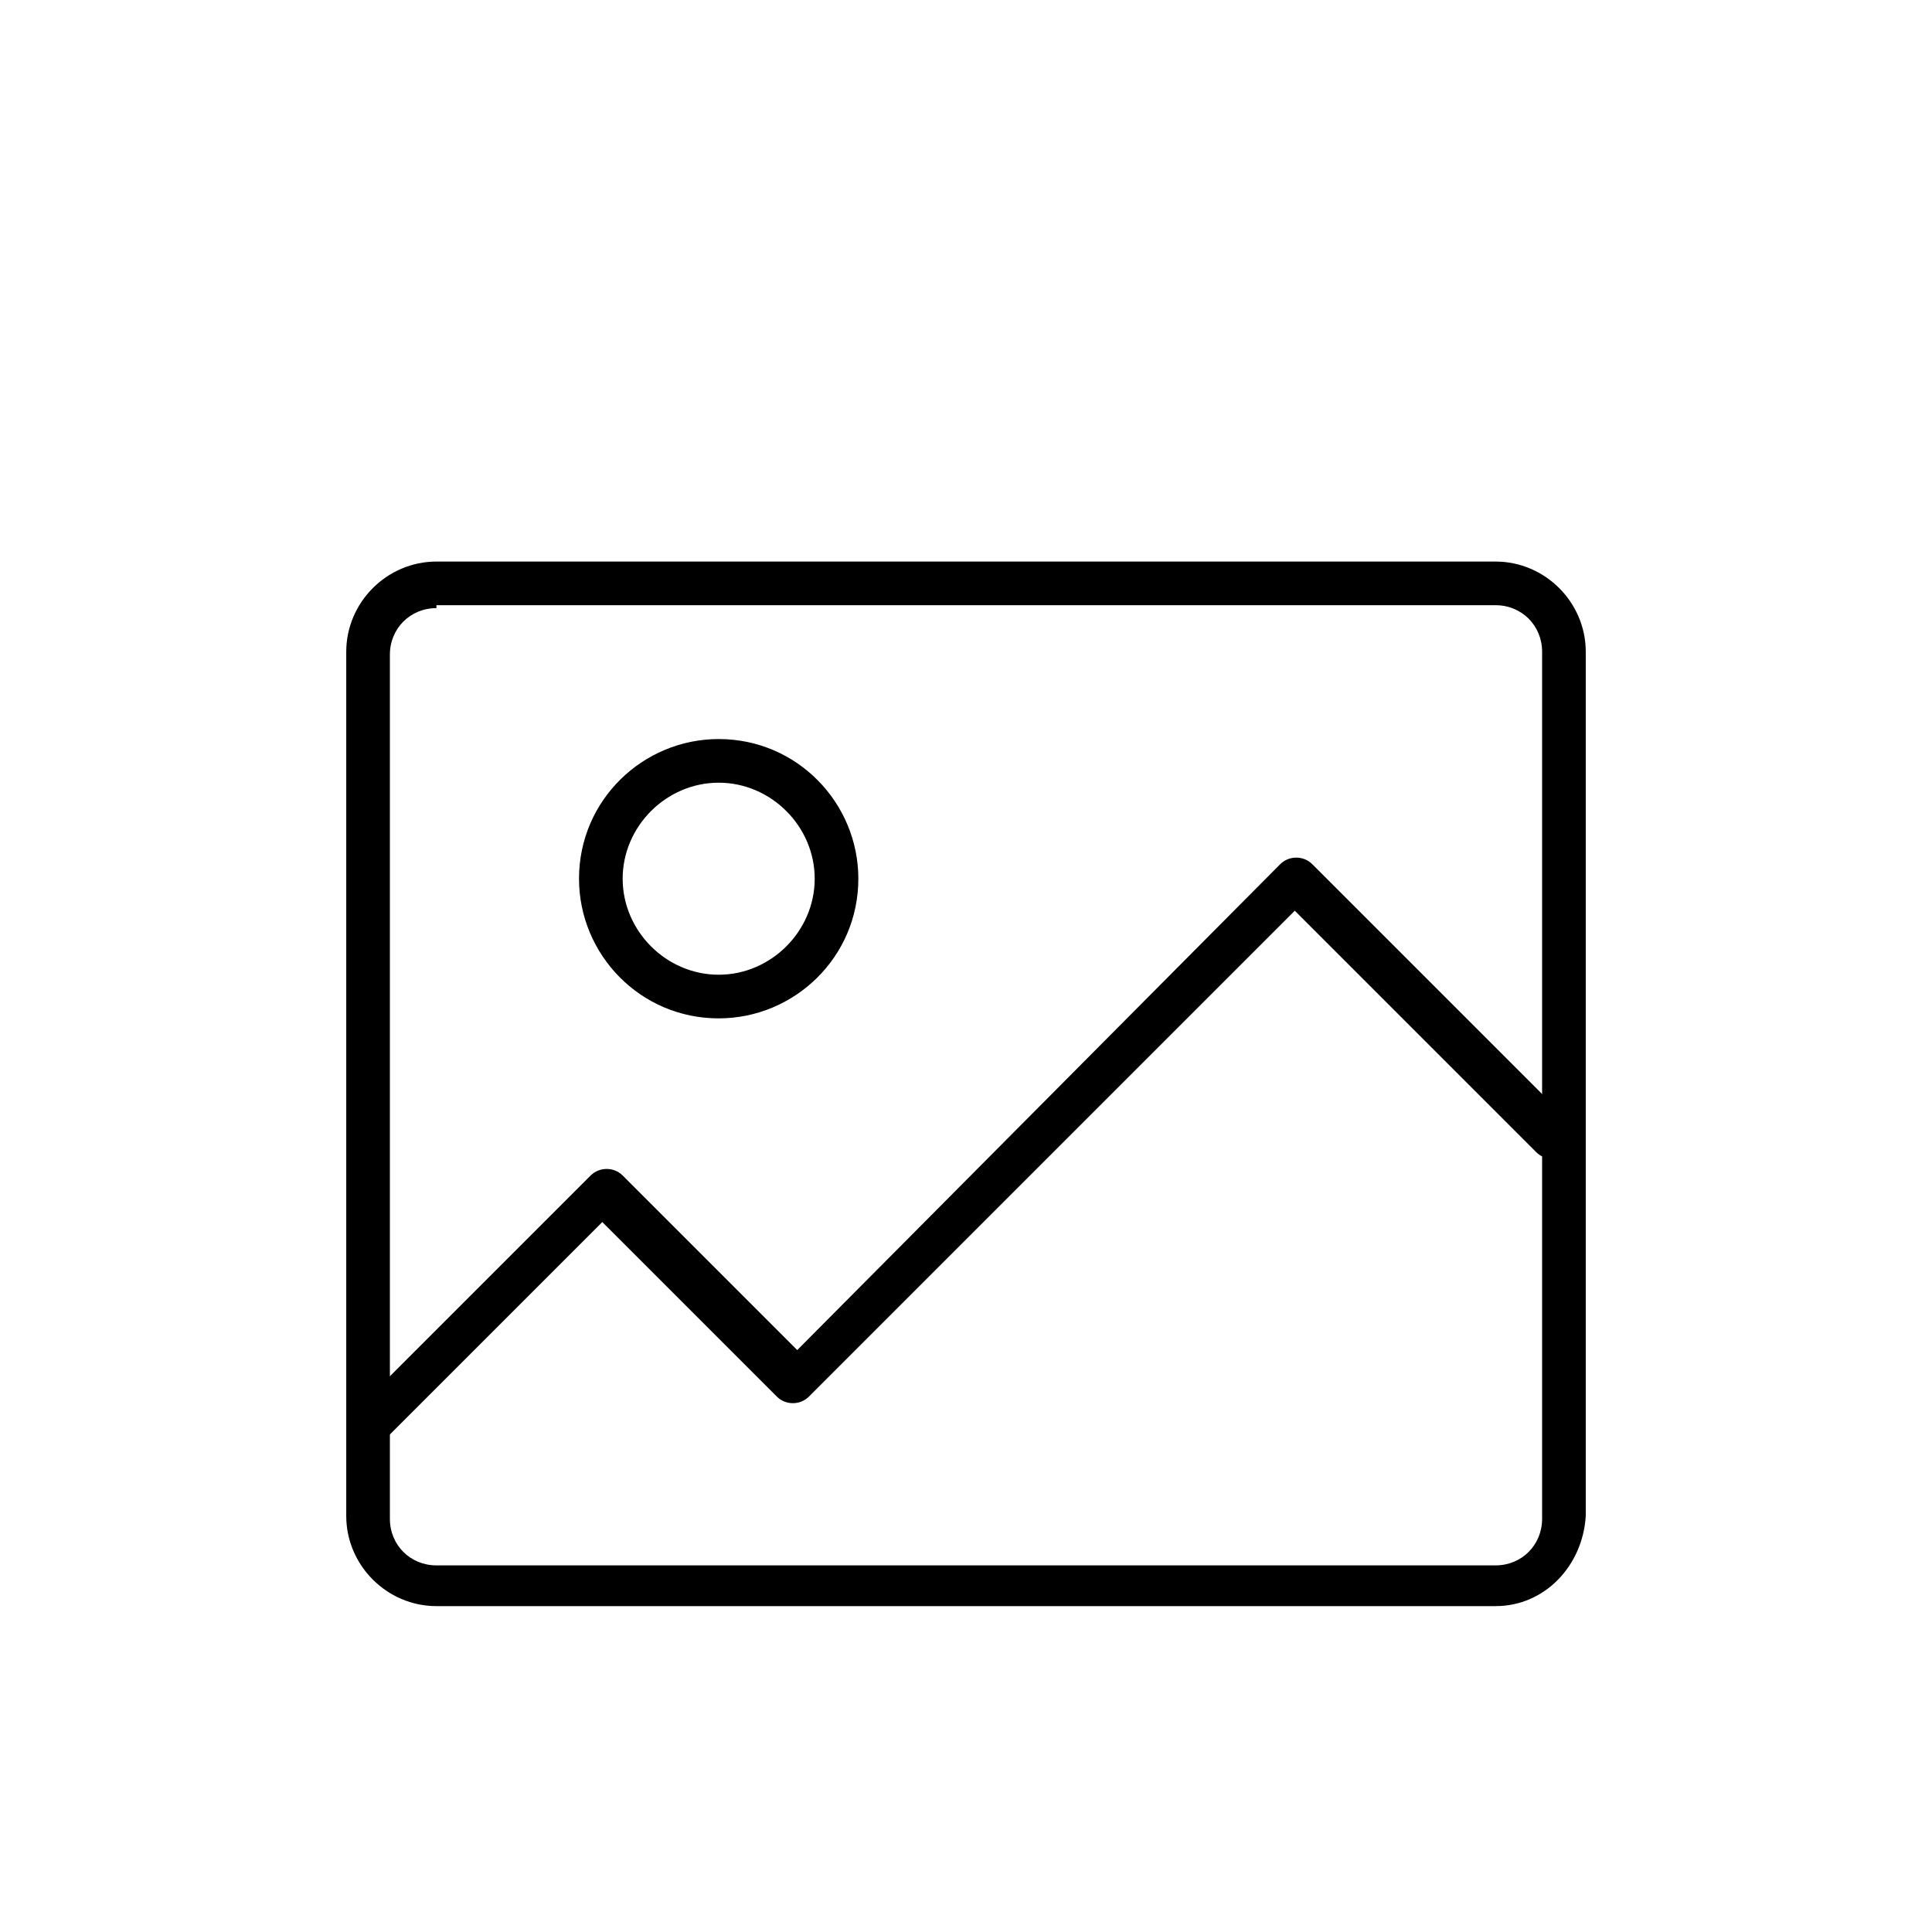 <?xml version="1.0" encoding="utf-8"?>
<!-- Generator: Adobe Illustrator 21.1.0, SVG Export Plug-In . SVG Version: 6.00 Build 0)  -->
<svg version="1.1" id="Layer_3" xmlns="http://www.w3.org/2000/svg" xmlns:xlink="http://www.w3.org/1999/xlink" x="0px" y="0px"
	 viewBox="0 0 66.4 66.4" style="enable-background:new 0 0 66.4 66.4;" xml:space="preserve">
<style type="text/css">
	.st0{stroke:#000000;stroke-width:2;stroke-miterlimit:10;}
	.st1{fill:none;stroke:#000000;stroke-width:1.183;stroke-miterlimit:10;}
	.st2{fill:none;stroke:#010101;stroke-width:1.5;stroke-miterlimit:10;}
	.st3{fill:#010101;}
	.st4{fill:none;stroke:#000000;stroke-width:1.5;stroke-miterlimit:10;}
	.st5{fill:none;stroke:#010101;stroke-width:0.832;stroke-linecap:round;stroke-linejoin:round;stroke-miterlimit:10;}
	.st6{fill:none;stroke:#010101;stroke-width:0.693;stroke-miterlimit:10;}
	.st7{fill:none;stroke:#010101;stroke-width:0.832;stroke-miterlimit:10;}
	.st8{stroke:#000000;stroke-width:0.75;stroke-miterlimit:10;}
	.st9{fill-rule:evenodd;clip-rule:evenodd;fill:#F6EB16;}
	.st10{fill-rule:evenodd;clip-rule:evenodd;fill:none;}
	.st11{fill-rule:evenodd;clip-rule:evenodd;fill:#D4D4D4;}
	.st12{fill:none;stroke:#D4D4D4;stroke-width:0;stroke-linecap:square;stroke-miterlimit:10;}
	.st13{fill:none;stroke:#010101;stroke-width:2;stroke-linejoin:round;stroke-miterlimit:10;}
	.st14{fill:none;stroke:#010101;stroke-width:2;stroke-miterlimit:10;}
	.st15{fill:none;stroke:#000000;stroke-width:2;stroke-linejoin:round;stroke-miterlimit:10;}
	.st16{fill:none;stroke:#000000;stroke-width:1.5;stroke-linecap:round;stroke-linejoin:round;stroke-miterlimit:10;}
	.st17{fill:#18181B;}
	.st18{fill:#FFFFFF;}
	.st19{fill:#313131;}
	.st20{fill:#2A2B2D;}
</style>
<g id="Layer_1">
	<g id="_x31_6">
		<g>
			<path d="M51.4,55.2H15c-1.7,0-3.1-1.4-3.1-3.1V22.4c0-1.7,1.4-3.1,3.1-3.1h36.4c1.7,0,3.1,1.4,3.1,3.1v29.7
				C54.4,53.8,53.1,55.2,51.4,55.2z M15,20.9c-0.9,0-1.6,0.7-1.6,1.6v29.7c0,0.9,0.7,1.6,1.6,1.6h36.4c0.9,0,1.6-0.7,1.6-1.6V22.4
				c0-0.9-0.7-1.6-1.6-1.6H15z"/>
		</g>
		<g>
			<path d="M24.7,35c-2.7,0-4.8-2.2-4.8-4.8c0-2.7,2.2-4.8,4.8-4.8c2.7,0,4.8,2.2,4.8,4.8C29.5,32.9,27.3,35,24.7,35z M24.7,26.9
				c-1.8,0-3.3,1.5-3.3,3.3c0,1.8,1.5,3.3,3.3,3.3c1.8,0,3.3-1.5,3.3-3.3C28,28.4,26.5,26.9,24.7,26.9z"/>
		</g>
		<g>
			<path d="M12.7,49.8c-0.2,0-0.4-0.1-0.5-0.2c-0.3-0.3-0.3-0.8,0-1.1l8.1-8.1c0.3-0.3,0.8-0.3,1.1,0l6,6L44,29.7
				c0.3-0.3,0.8-0.3,1.1,0l8.8,8.8c0.3,0.3,0.3,0.8,0,1.1c-0.3,0.3-0.8,0.3-1.1,0l-8.3-8.3L27.8,48c-0.3,0.3-0.8,0.3-1.1,0l-6-6
				l-7.6,7.6C13.1,49.7,12.9,49.8,12.7,49.8z"/>
		</g>
	</g>
</g>
</svg>
